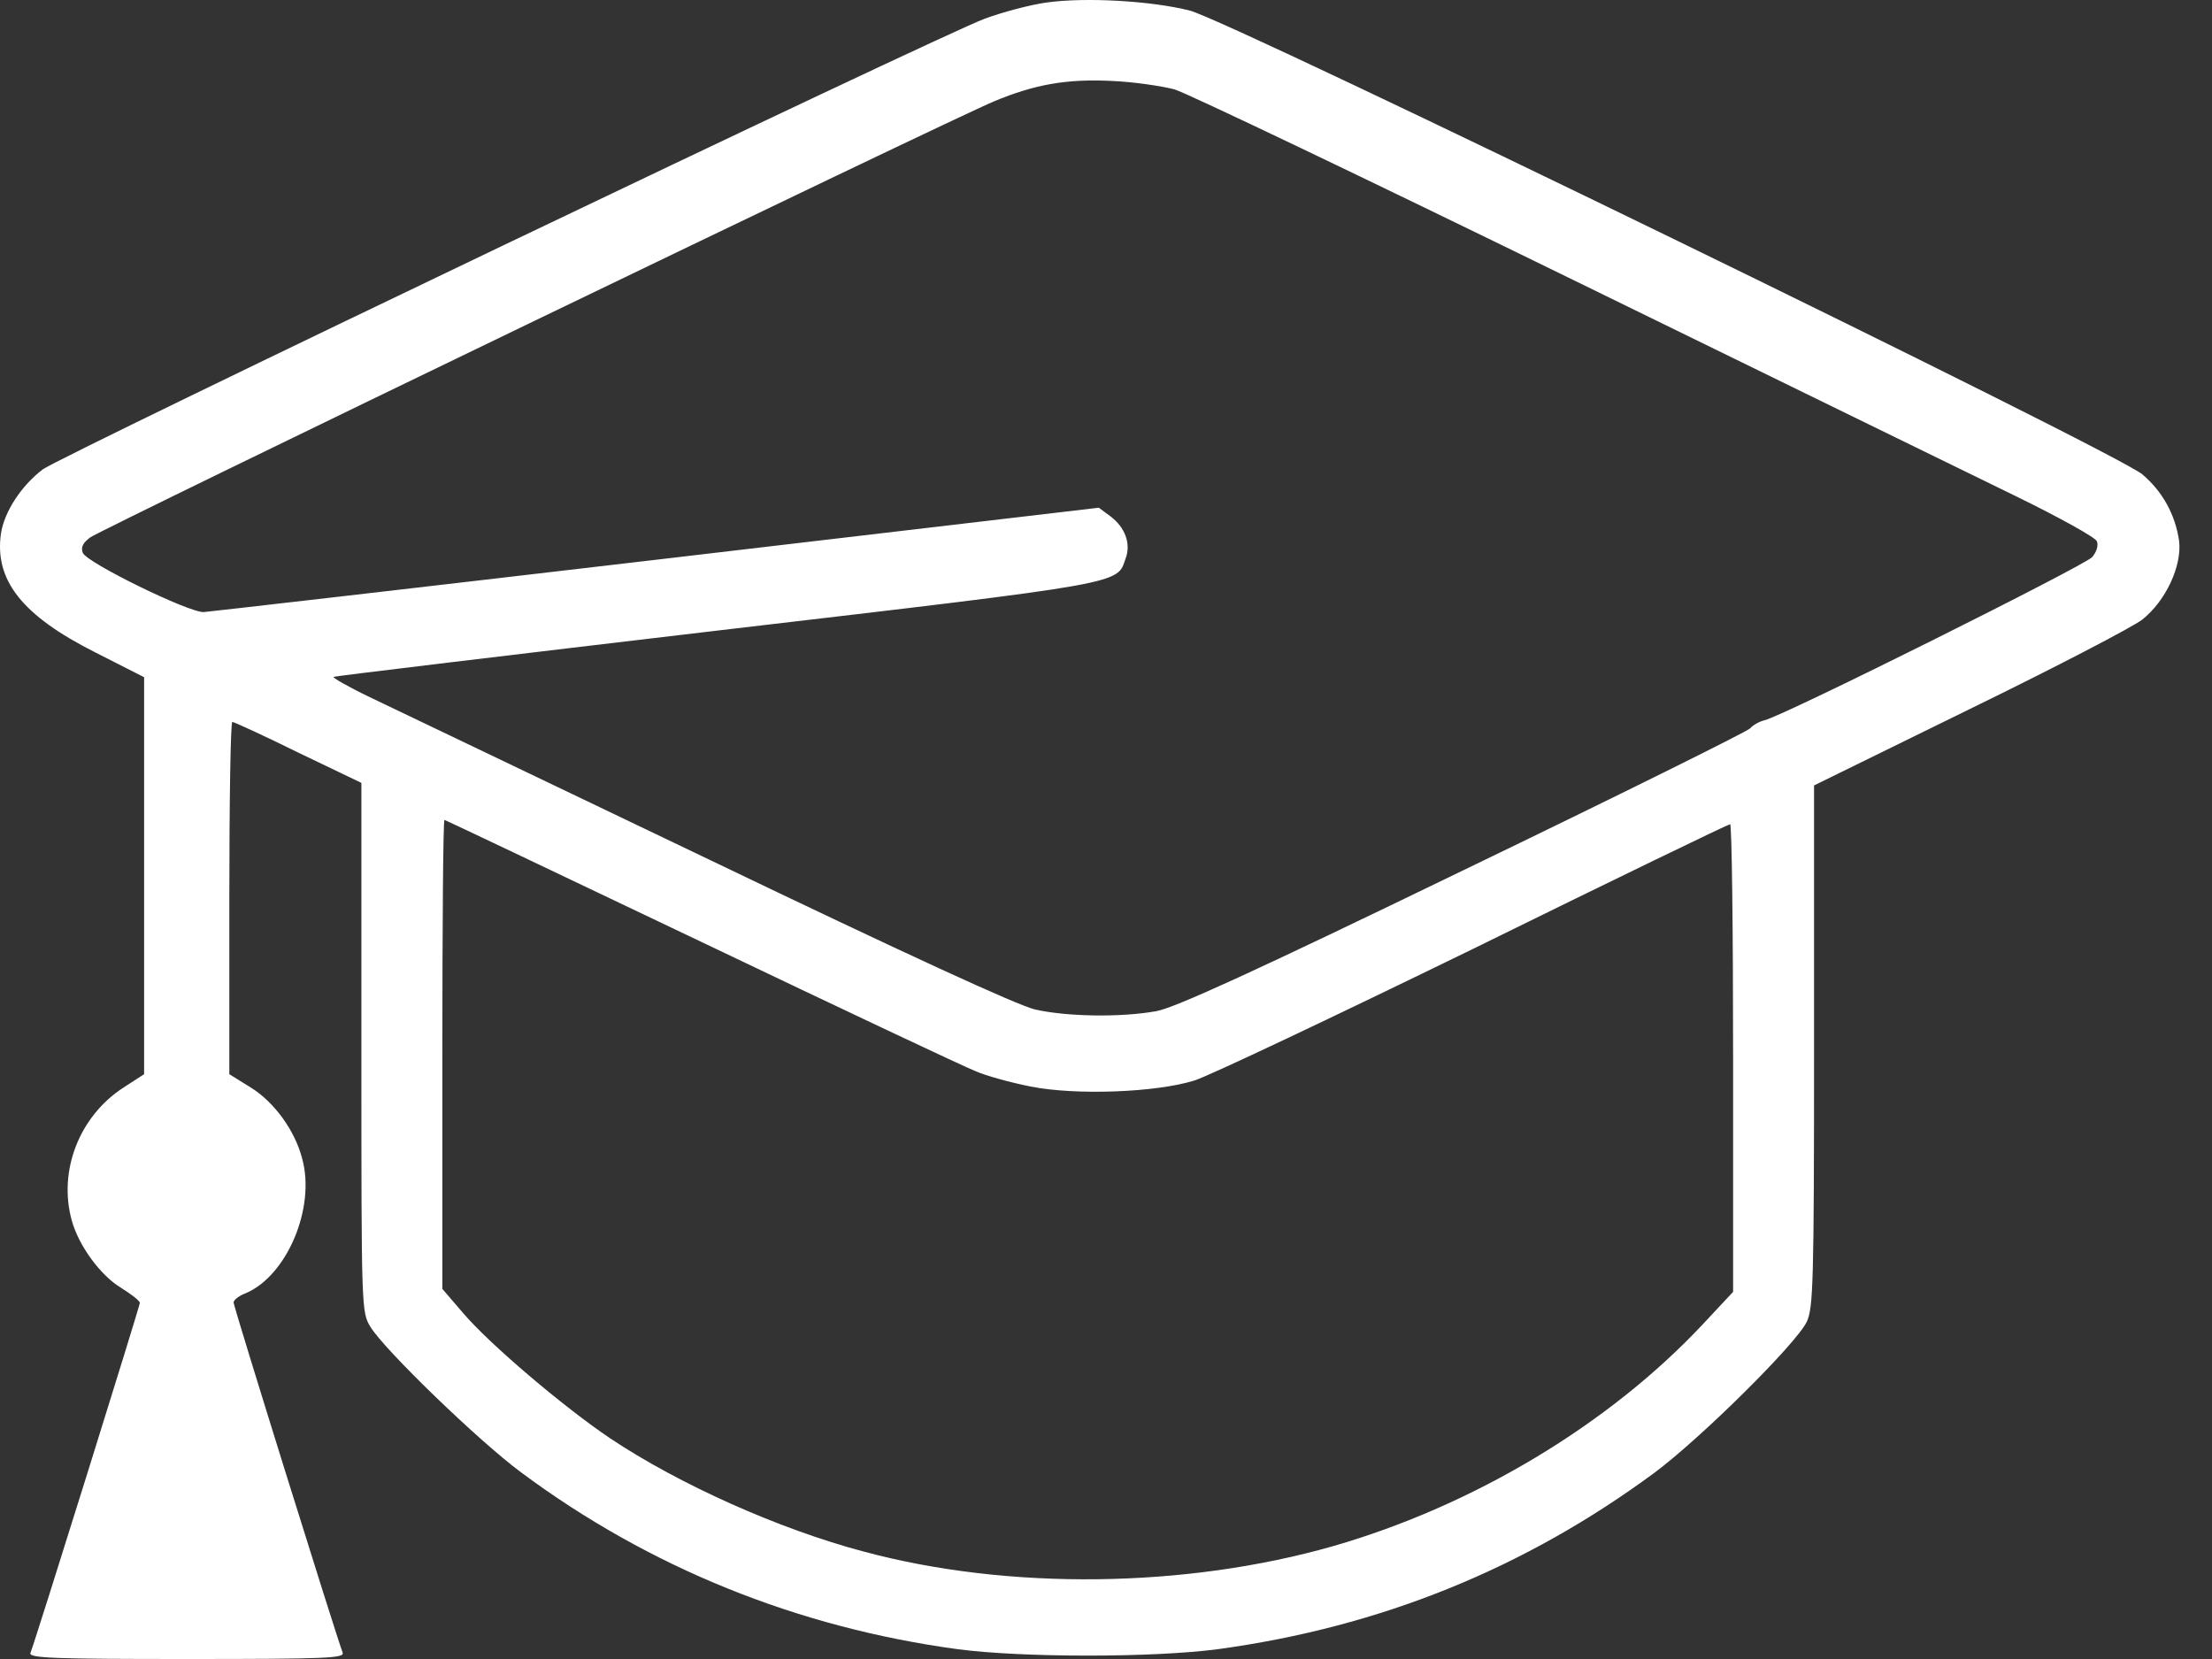 <svg width="40" height="30" viewBox="0 0 40 30" fill="none" xmlns="http://www.w3.org/2000/svg">
<rect x="0" y="0" width="40" height="30" fill="#333333" stroke="none"/>
<path d="M18.922 0.046C18.637 0.085 18.136 0.216 17.805 0.339C16.973 0.647 1.089 8.249 0.773 8.488C0.388 8.78 0.08 9.25 0.018 9.643C-0.105 10.49 0.396 11.13 1.728 11.8L2.606 12.246V15.836V19.425L2.237 19.664C1.435 20.18 1.05 21.173 1.297 22.067C1.42 22.521 1.813 23.06 2.183 23.284C2.368 23.399 2.529 23.522 2.529 23.561C2.529 23.615 0.657 29.615 0.55 29.892C0.519 29.985 0.989 30 3.377 30C5.934 30 6.235 29.985 6.196 29.884C6.073 29.561 4.224 23.63 4.224 23.553C4.224 23.507 4.324 23.43 4.447 23.384C5.187 23.068 5.711 21.843 5.464 20.95C5.333 20.442 4.956 19.925 4.532 19.664L4.147 19.425V16.244C4.147 14.488 4.17 13.055 4.201 13.055C4.232 13.055 4.771 13.302 5.395 13.61L6.535 14.157V18.94C6.535 23.677 6.535 23.723 6.697 23.992C6.951 24.408 8.654 26.056 9.424 26.626C11.735 28.344 14.416 29.43 17.32 29.823C18.491 29.977 20.848 29.977 22.019 29.823C24.962 29.422 27.565 28.367 29.915 26.634C30.755 26.01 32.488 24.293 32.673 23.9C32.788 23.646 32.804 23.214 32.804 18.916V14.203L35.615 12.824C37.164 12.069 38.566 11.338 38.735 11.207C39.167 10.868 39.459 10.228 39.405 9.782C39.336 9.304 39.105 8.888 38.743 8.58C38.281 8.18 22.25 0.377 21.518 0.192C20.825 0.015 19.623 -0.054 18.922 0.046ZM21.241 1.617C21.472 1.687 24.677 3.219 28.366 5.022C32.056 6.824 35.708 8.611 36.47 8.981C37.241 9.358 37.895 9.72 37.919 9.789C37.949 9.866 37.911 9.982 37.834 10.074C37.695 10.228 32.264 12.94 31.91 13.024C31.81 13.047 31.694 13.117 31.648 13.171C31.602 13.225 29.275 14.38 26.464 15.736C22.681 17.569 21.248 18.223 20.91 18.285C20.262 18.401 19.292 18.385 18.714 18.254C18.391 18.177 16.349 17.237 12.821 15.543C9.848 14.118 7.09 12.801 6.689 12.608C6.289 12.416 5.996 12.246 6.034 12.239C6.081 12.223 9.216 11.846 13.006 11.399C20.424 10.529 20.193 10.567 20.355 10.098C20.455 9.836 20.347 9.535 20.078 9.335L19.87 9.181L11.873 10.121C7.475 10.637 3.793 11.06 3.685 11.068C3.423 11.083 1.566 10.175 1.497 9.997C1.459 9.897 1.497 9.82 1.628 9.72C1.821 9.574 17.158 2.172 17.975 1.833C18.714 1.525 19.284 1.425 20.093 1.463C20.494 1.479 21.01 1.556 21.241 1.617ZM12.675 17.029C15.209 18.239 17.443 19.294 17.643 19.371C17.836 19.456 18.29 19.579 18.637 19.648C19.454 19.81 20.902 19.756 21.595 19.54C21.849 19.463 24.122 18.385 26.649 17.153C29.168 15.913 31.255 14.904 31.286 14.904C31.317 14.904 31.34 16.806 31.34 19.132V23.361L30.793 23.946C29.098 25.756 26.649 27.227 24.107 27.959C21.441 28.721 18.236 28.76 15.625 28.059C14.084 27.651 12.282 26.842 11.034 26.01C10.179 25.433 8.846 24.3 8.369 23.738L7.999 23.307V19.071C7.999 16.737 8.014 14.827 8.037 14.827C8.053 14.827 10.14 15.82 12.675 17.029Z" fill="white"/>
</svg>
